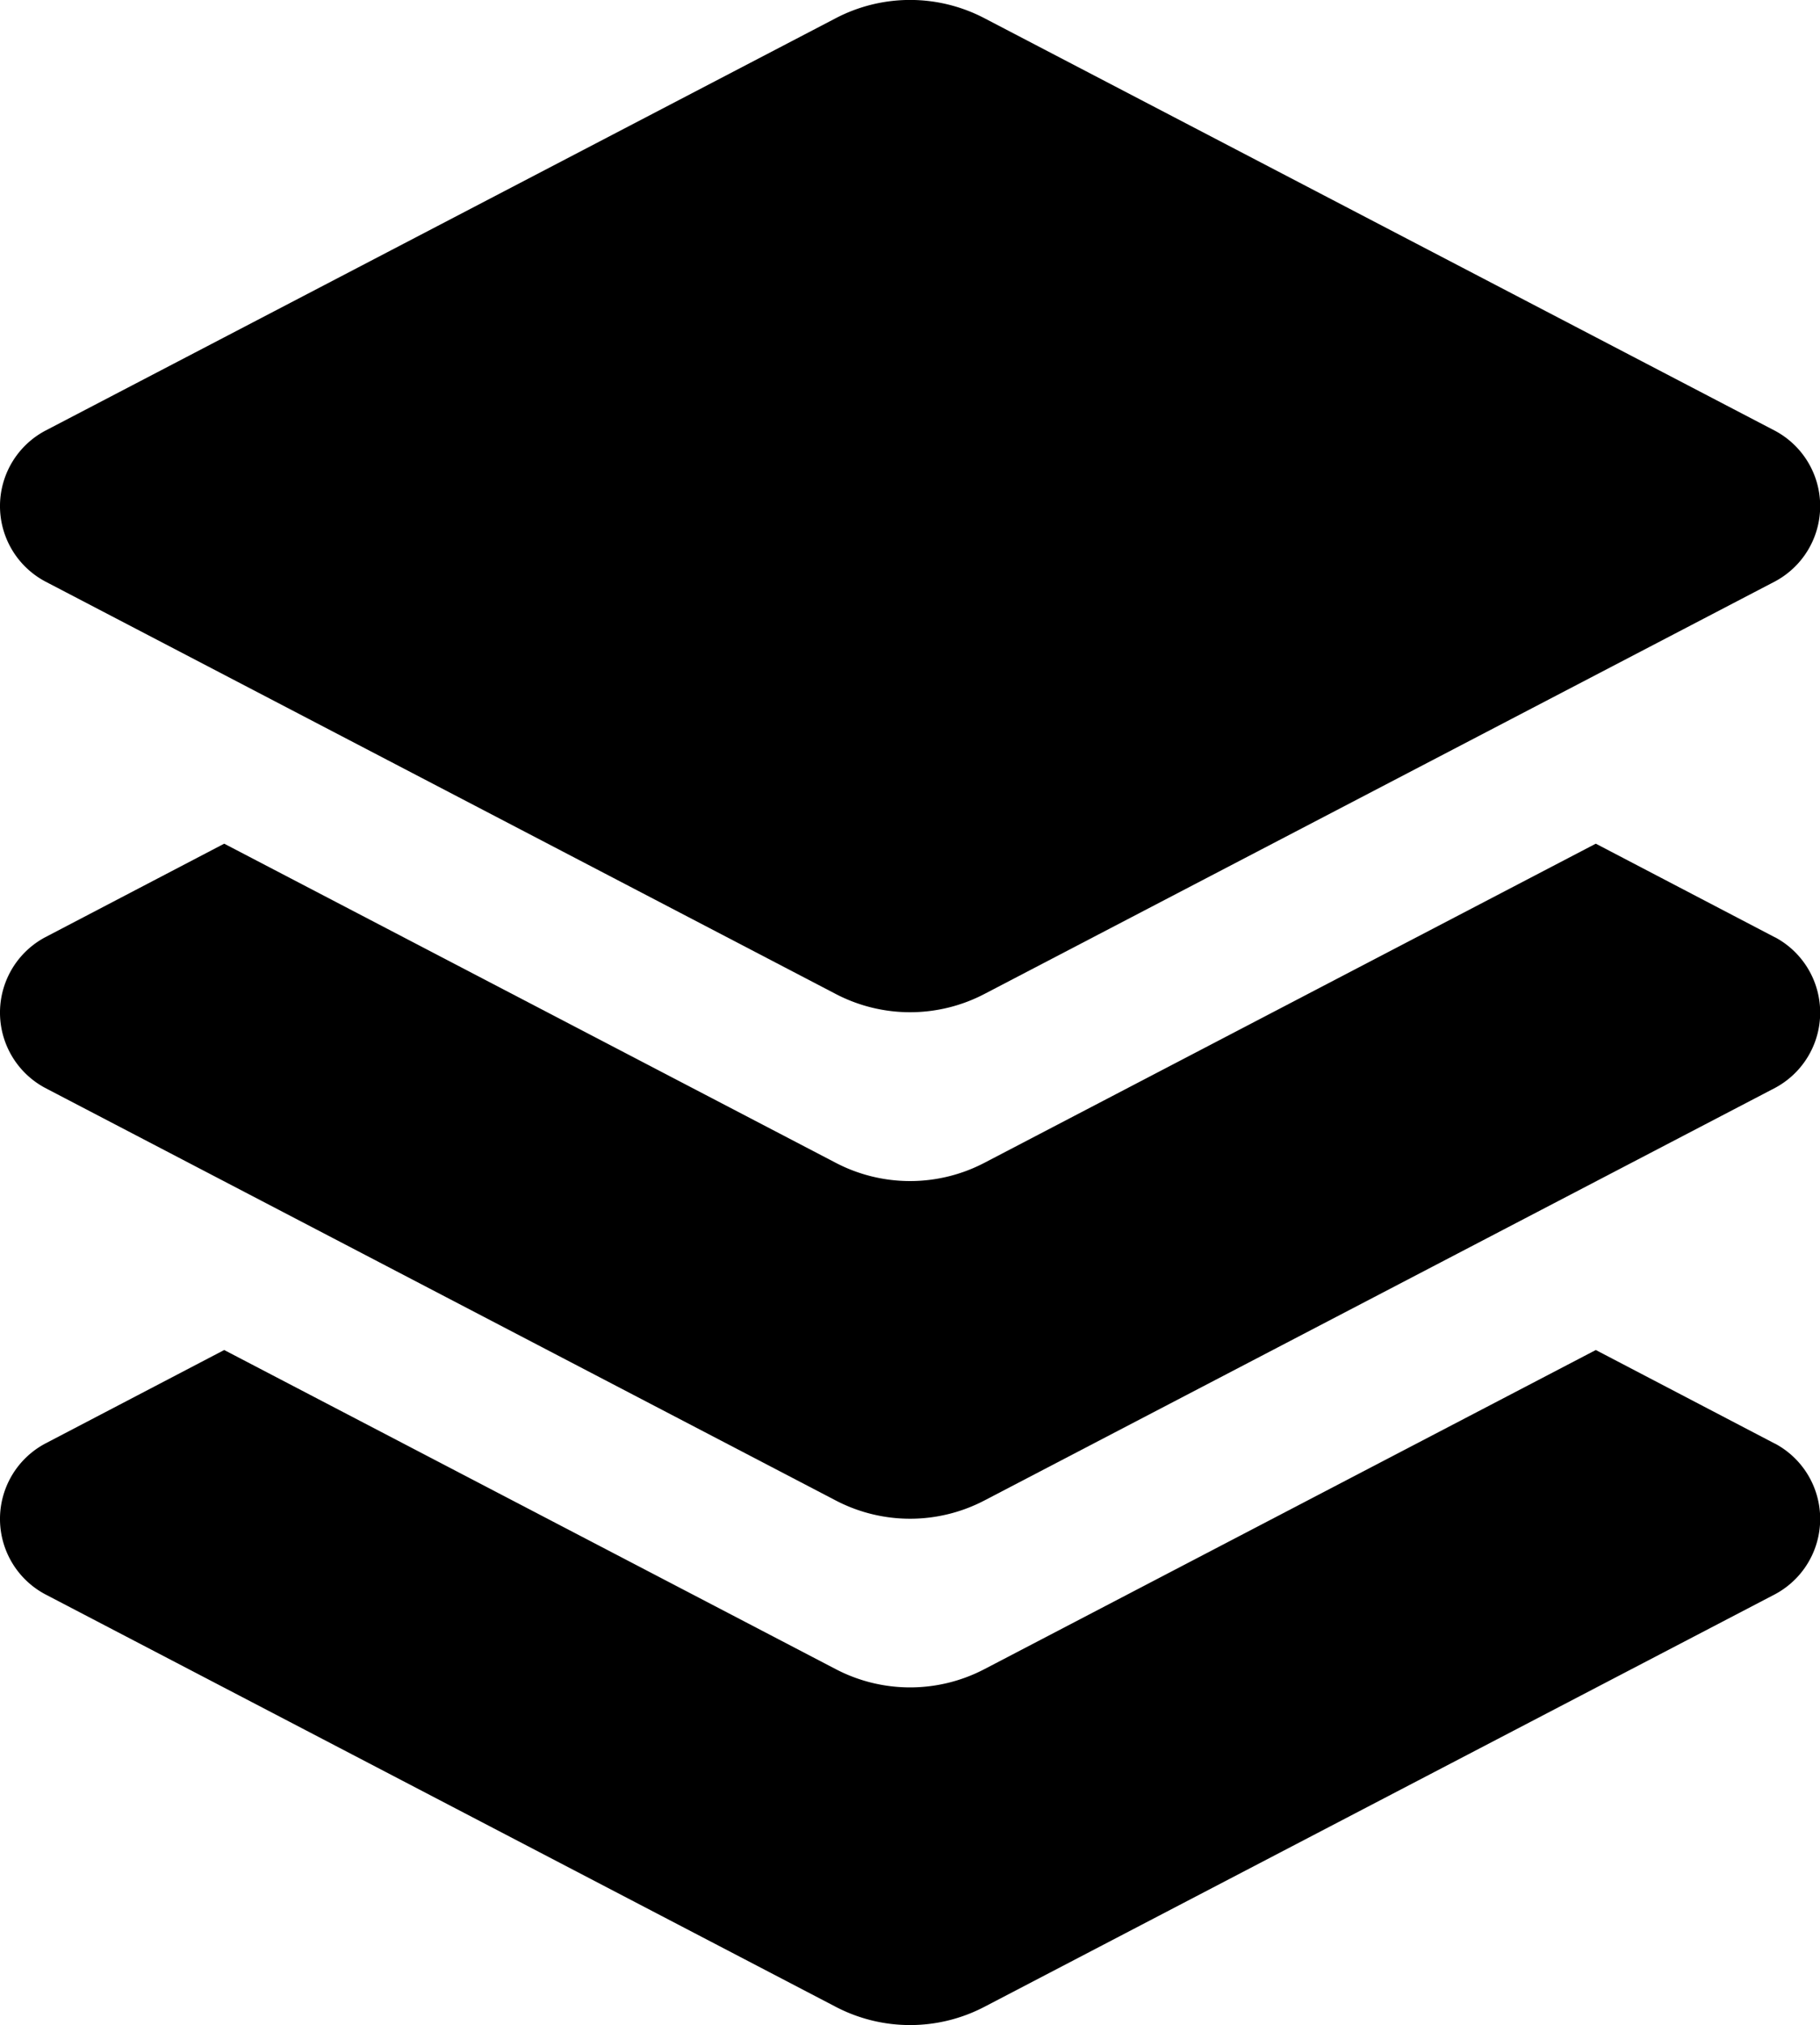 <svg id="layer" xmlns="http://www.w3.org/2000/svg" width="11.235" height="12.498" viewBox="0 0 11.235 12.498">
  <path id="Path_17" data-name="Path 17" d="M14.389,19.078,13.283,18.5,9.51,20.469a.991.991,0,0,1-.92,0L4.816,18.5l-1.106.578a.527.527,0,0,0,0,.929l4.88,2.546a.991.991,0,0,0,.92,0l4.88-2.546a.527.527,0,0,0,0-.929Z" transform="translate(-3.432 -10.168)"/>
  <path id="Path_18" data-name="Path 18" d="M14.389,13.078,13.283,12.5,9.51,14.469a.991.991,0,0,1-.92,0L4.816,12.5l-1.106.578a.527.527,0,0,0,0,.929l4.88,2.546a.991.991,0,0,0,.92,0l4.88-2.546a.527.527,0,0,0,0-.929Z" transform="translate(-3.432 -7.293)"/>
  <path id="Path_19" data-name="Path 19" d="M8.589,2.616,3.709,5.162a.527.527,0,0,0,0,.929l4.88,2.546a.991.991,0,0,0,.92,0l4.88-2.546a.527.527,0,0,0,0-.929L9.509,2.616a.99.99,0,0,0-.92,0Z" transform="translate(-3.431 -2.503)"/>
</svg>
